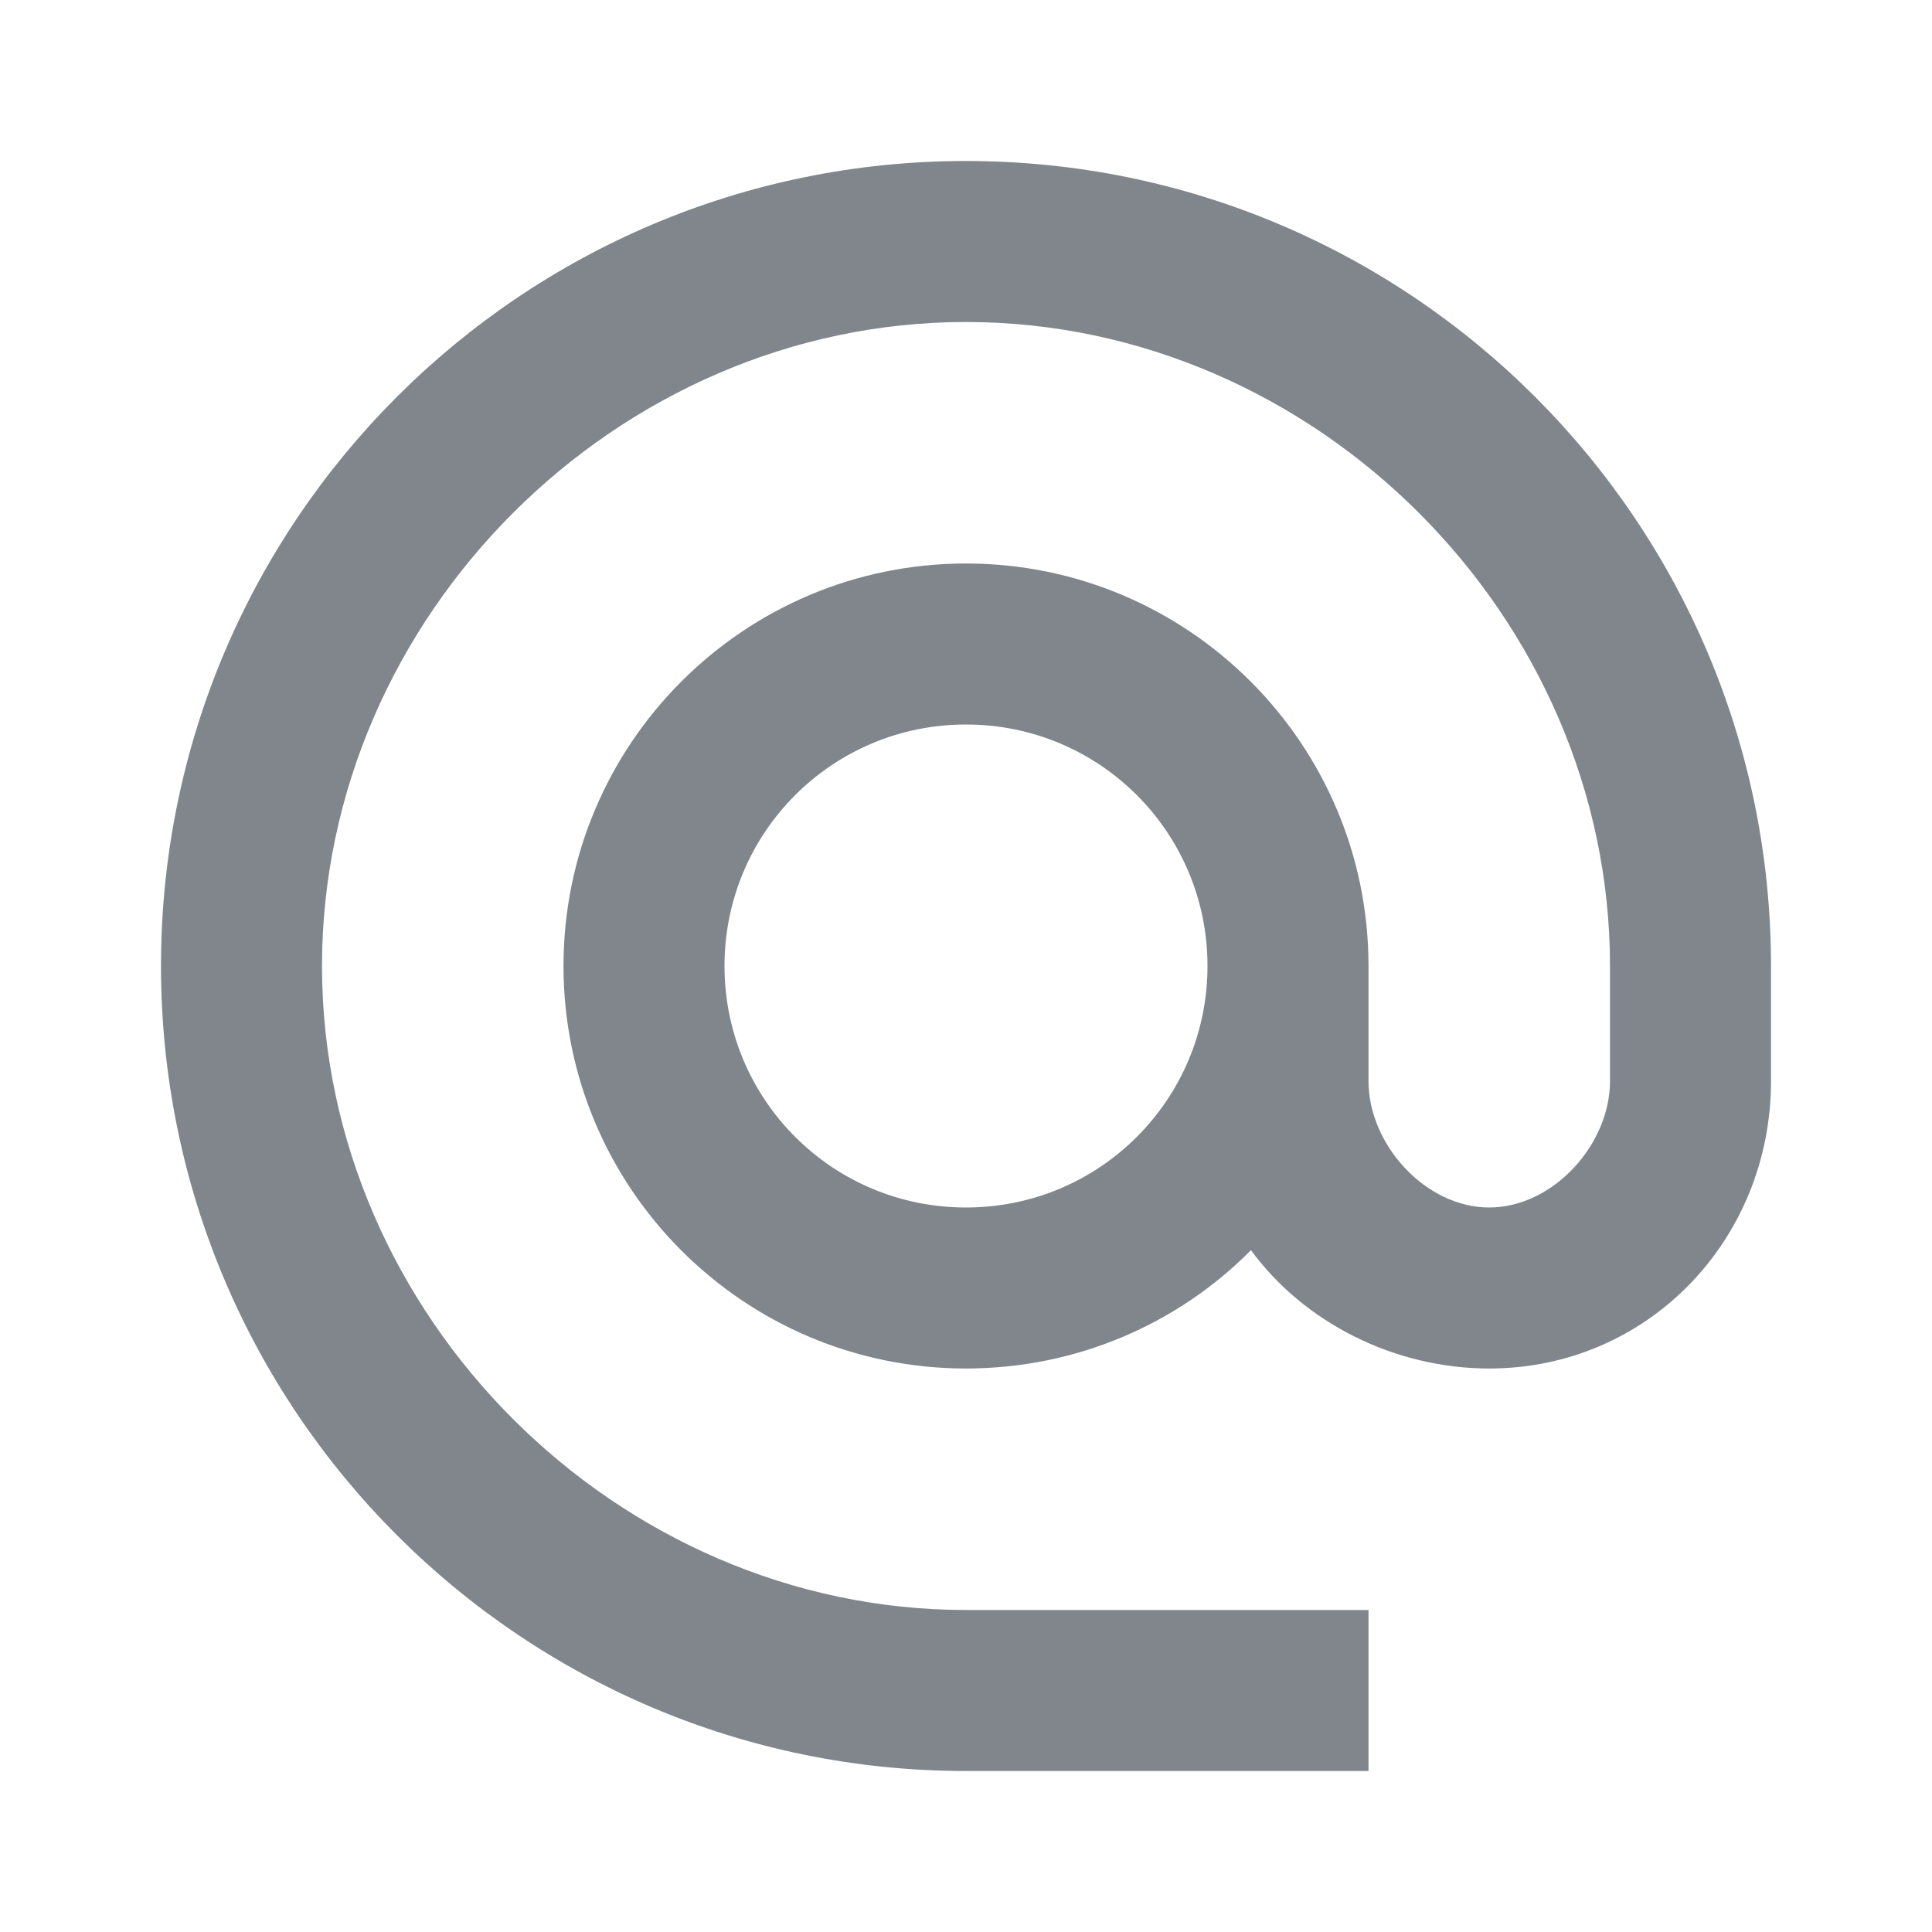 <?xml version="1.0" encoding="UTF-8"?>
<svg width="24px" height="24px" viewBox="0 0 24 24" version="1.1" xmlns="http://www.w3.org/2000/svg" xmlns:xlink="http://www.w3.org/1999/xlink" jetway-hooks="{}">
    <title>alternate_email_grey600_24dp</title>
    <g jetway-hook-id="BEFA8777-7BEB-4329-B7EF-AA2ABDA069C0" id="Page-1" stroke="none" stroke-width="1" fill="none" fill-rule="evenodd">
        <g jetway-hook-id="889679B3-CC24-4FF9-B7AC-4C587F875F49" id="alternate_email_grey600_24dp">
            <polygon jetway-hook-id="A2C514F1-4FDB-4E63-AA2C-BB21BA07D769" id="Path" points="0 0 24 0 24 24 0 24"></polygon>
            <path d="M12,2 C6.48,2 2,6.48 2,12 C2,17.52 6.48,22 12,22 L17,22 L17,20 L12,20 C7.66,20 4,16.34 4,12 C4,7.66 7.66,4 12,4 C16.34,4 20,7.66 20,12 L20,13.43 C20,14.22 19.29,15 18.5,15 C17.71,15 17,14.22 17,13.43 L17,12 C17,9.24 14.76,7 12,7 C9.24,7 7,9.24 7,12 C7,14.76 9.24,17 12,17 C13.38,17 14.64,16.44 15.54,15.53 C16.19,16.42 17.31,17 18.5,17 C20.47,17 22,15.4 22,13.43 L22,12 C22,6.48 17.52,2 12,2 Z M12,15 C10.34,15 9,13.66 9,12 C9,10.34 10.34,9 12,9 C13.66,9 15,10.34 15,12 C15,13.66 13.66,15 12,15 Z" jetway-hook-id="36D5ED6D-6831-4444-ACA9-234CFCA829E5" id="Shape" fill="#80868B" fill-rule="nonzero"></path>
        </g>
    </g>
</svg>